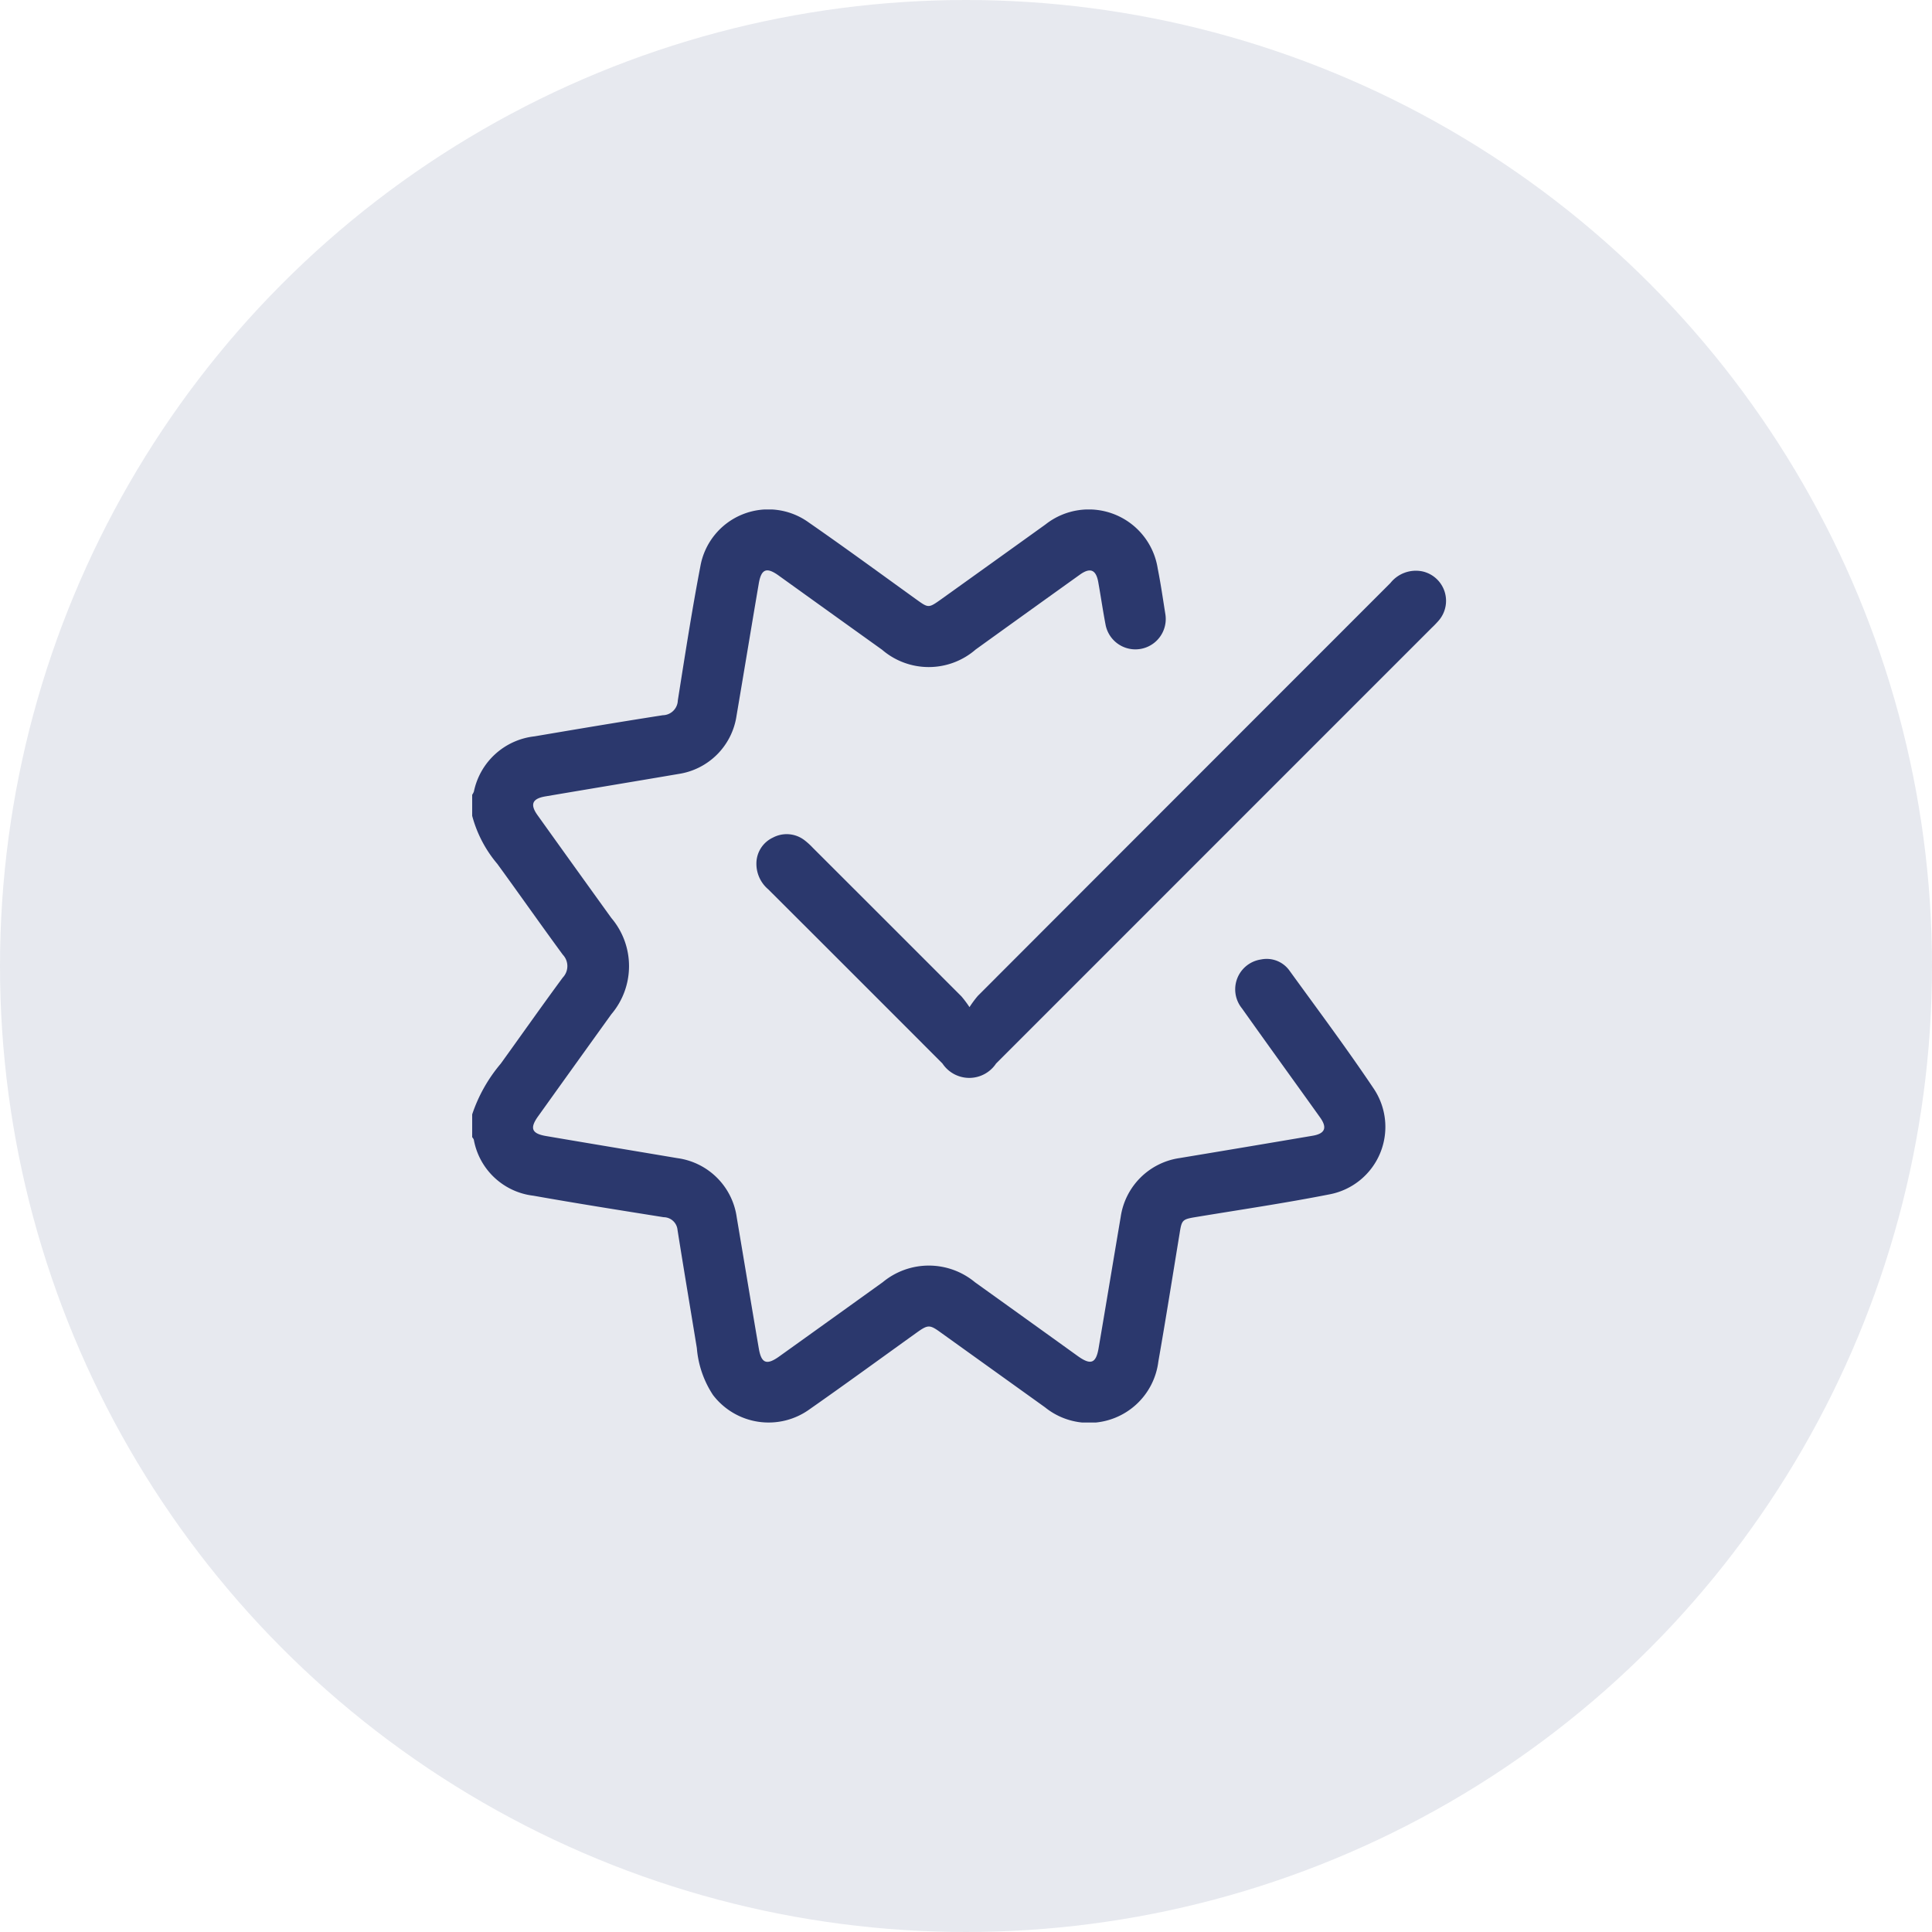 <svg xmlns="http://www.w3.org/2000/svg" xmlns:xlink="http://www.w3.org/1999/xlink" width="70" height="70" viewBox="0 0 70 70">
  <defs>
    <clipPath id="clip-path">
      <rect id="Rectangle_1056" data-name="Rectangle 1056" width="35.283" height="33.082" transform="translate(0 0)" fill="#2b386d"/>
    </clipPath>
  </defs>
  <g id="verified_icon" transform="translate(-0.25)">
    <circle id="Ellipse_189" data-name="Ellipse 189" cx="35" cy="35" r="35" transform="translate(0.25)" fill="rgba(43,56,109,0.11)"/>
    <g id="Group_1332" data-name="Group 1332" transform="translate(17.358 18.459)">
      <g id="Group_1206" data-name="Group 1206" transform="translate(0 0)" clip-path="url(#clip-path)">
        <path id="Path_3828" data-name="Path 3828" d="M0,10.337a.551.551,0,0,0,.062-.116,2.526,2.526,0,0,1,2.193-2c1.549-.263,3.1-.524,4.652-.766a.554.554,0,0,0,.544-.537c.257-1.62.507-3.243.816-4.854A2.5,2.5,0,0,1,12.2.475c1.311.909,2.6,1.854,3.893,2.785.441.316.44.319.9-.007Q18.883,1.9,20.772.543a2.529,2.529,0,0,1,4.067,1.6c.11.551.19,1.108.278,1.663a1.1,1.1,0,0,1-2.165.386c-.1-.518-.175-1.041-.268-1.56-.081-.452-.291-.539-.666-.27q-1.89,1.353-3.777,2.713a2.591,2.591,0,0,1-3.389.008Q12.977,3.74,11.1,2.391c-.434-.311-.626-.236-.716.291-.272,1.595-.534,3.191-.805,4.786A2.5,2.5,0,0,1,7.471,9.584c-1.606.274-3.213.539-4.819.812-.477.081-.564.29-.284.681Q3.7,12.939,5.041,14.8a2.693,2.693,0,0,1,0,3.49q-1.328,1.846-2.651,3.695c-.311.433-.237.628.288.717,1.583.27,3.168.533,4.752.8a2.512,2.512,0,0,1,2.156,2.15c.268,1.584.529,3.169.8,4.752.092.538.285.609.74.283q1.876-1.343,3.75-2.69A2.617,2.617,0,0,1,18.218,28q1.862,1.334,3.721,2.672c.472.339.663.273.758-.288.27-1.583.532-3.168.8-4.752A2.521,2.521,0,0,1,25.632,23.5q2.411-.4,4.819-.809c.453-.077.537-.291.268-.666-.941-1.317-1.892-2.628-2.828-3.948a1.094,1.094,0,0,1,.692-1.773,1.015,1.015,0,0,1,1.034.411c1.024,1.413,2.07,2.812,3.042,4.261a2.488,2.488,0,0,1-1.608,3.841c-1.6.315-3.21.552-4.818.818-.5.083-.524.1-.6.587-.255,1.551-.5,3.1-.772,4.652a2.533,2.533,0,0,1-4.107,1.656l-3.778-2.71c-.4-.29-.46-.29-.877.009-1.288.923-2.567,1.858-3.865,2.766a2.535,2.535,0,0,1-3.509-.511,3.614,3.614,0,0,1-.585-1.7c-.233-1.427-.474-2.853-.7-4.28a.507.507,0,0,0-.5-.461c-1.575-.251-3.15-.5-4.72-.779a2.489,2.489,0,0,1-2.161-2.03A.307.307,0,0,0,0,22.744v-.827a5.589,5.589,0,0,1,1.033-1.835c.751-1.04,1.488-2.091,2.25-3.123a.6.6,0,0,0,0-.828c-.8-1.089-1.578-2.2-2.373-3.291A4.475,4.475,0,0,1,0,11.1v-.758" transform="translate(0 0)" fill="#2b386d"/>
        <path id="Path_3829" data-name="Path 3829" d="M24.292,19.378a3.832,3.832,0,0,1,.3-.406q7.473-7.482,14.95-14.96a1.178,1.178,0,0,1,1.166-.42A1.093,1.093,0,0,1,41.3,5.363a3.74,3.74,0,0,1-.262.273L25.255,21.421a1.166,1.166,0,0,1-1.943,0Q20.159,18.262,17,15.11a1.21,1.21,0,0,1-.429-.938,1.037,1.037,0,0,1,.6-.937,1.059,1.059,0,0,1,1.139.093,2.523,2.523,0,0,1,.305.277Q21.313,16.3,24,18.989a3.931,3.931,0,0,1,.291.389" transform="translate(-6.273 -1.347)" fill="#2b386d"/>
      </g>
    </g>
  </g>
</svg>
